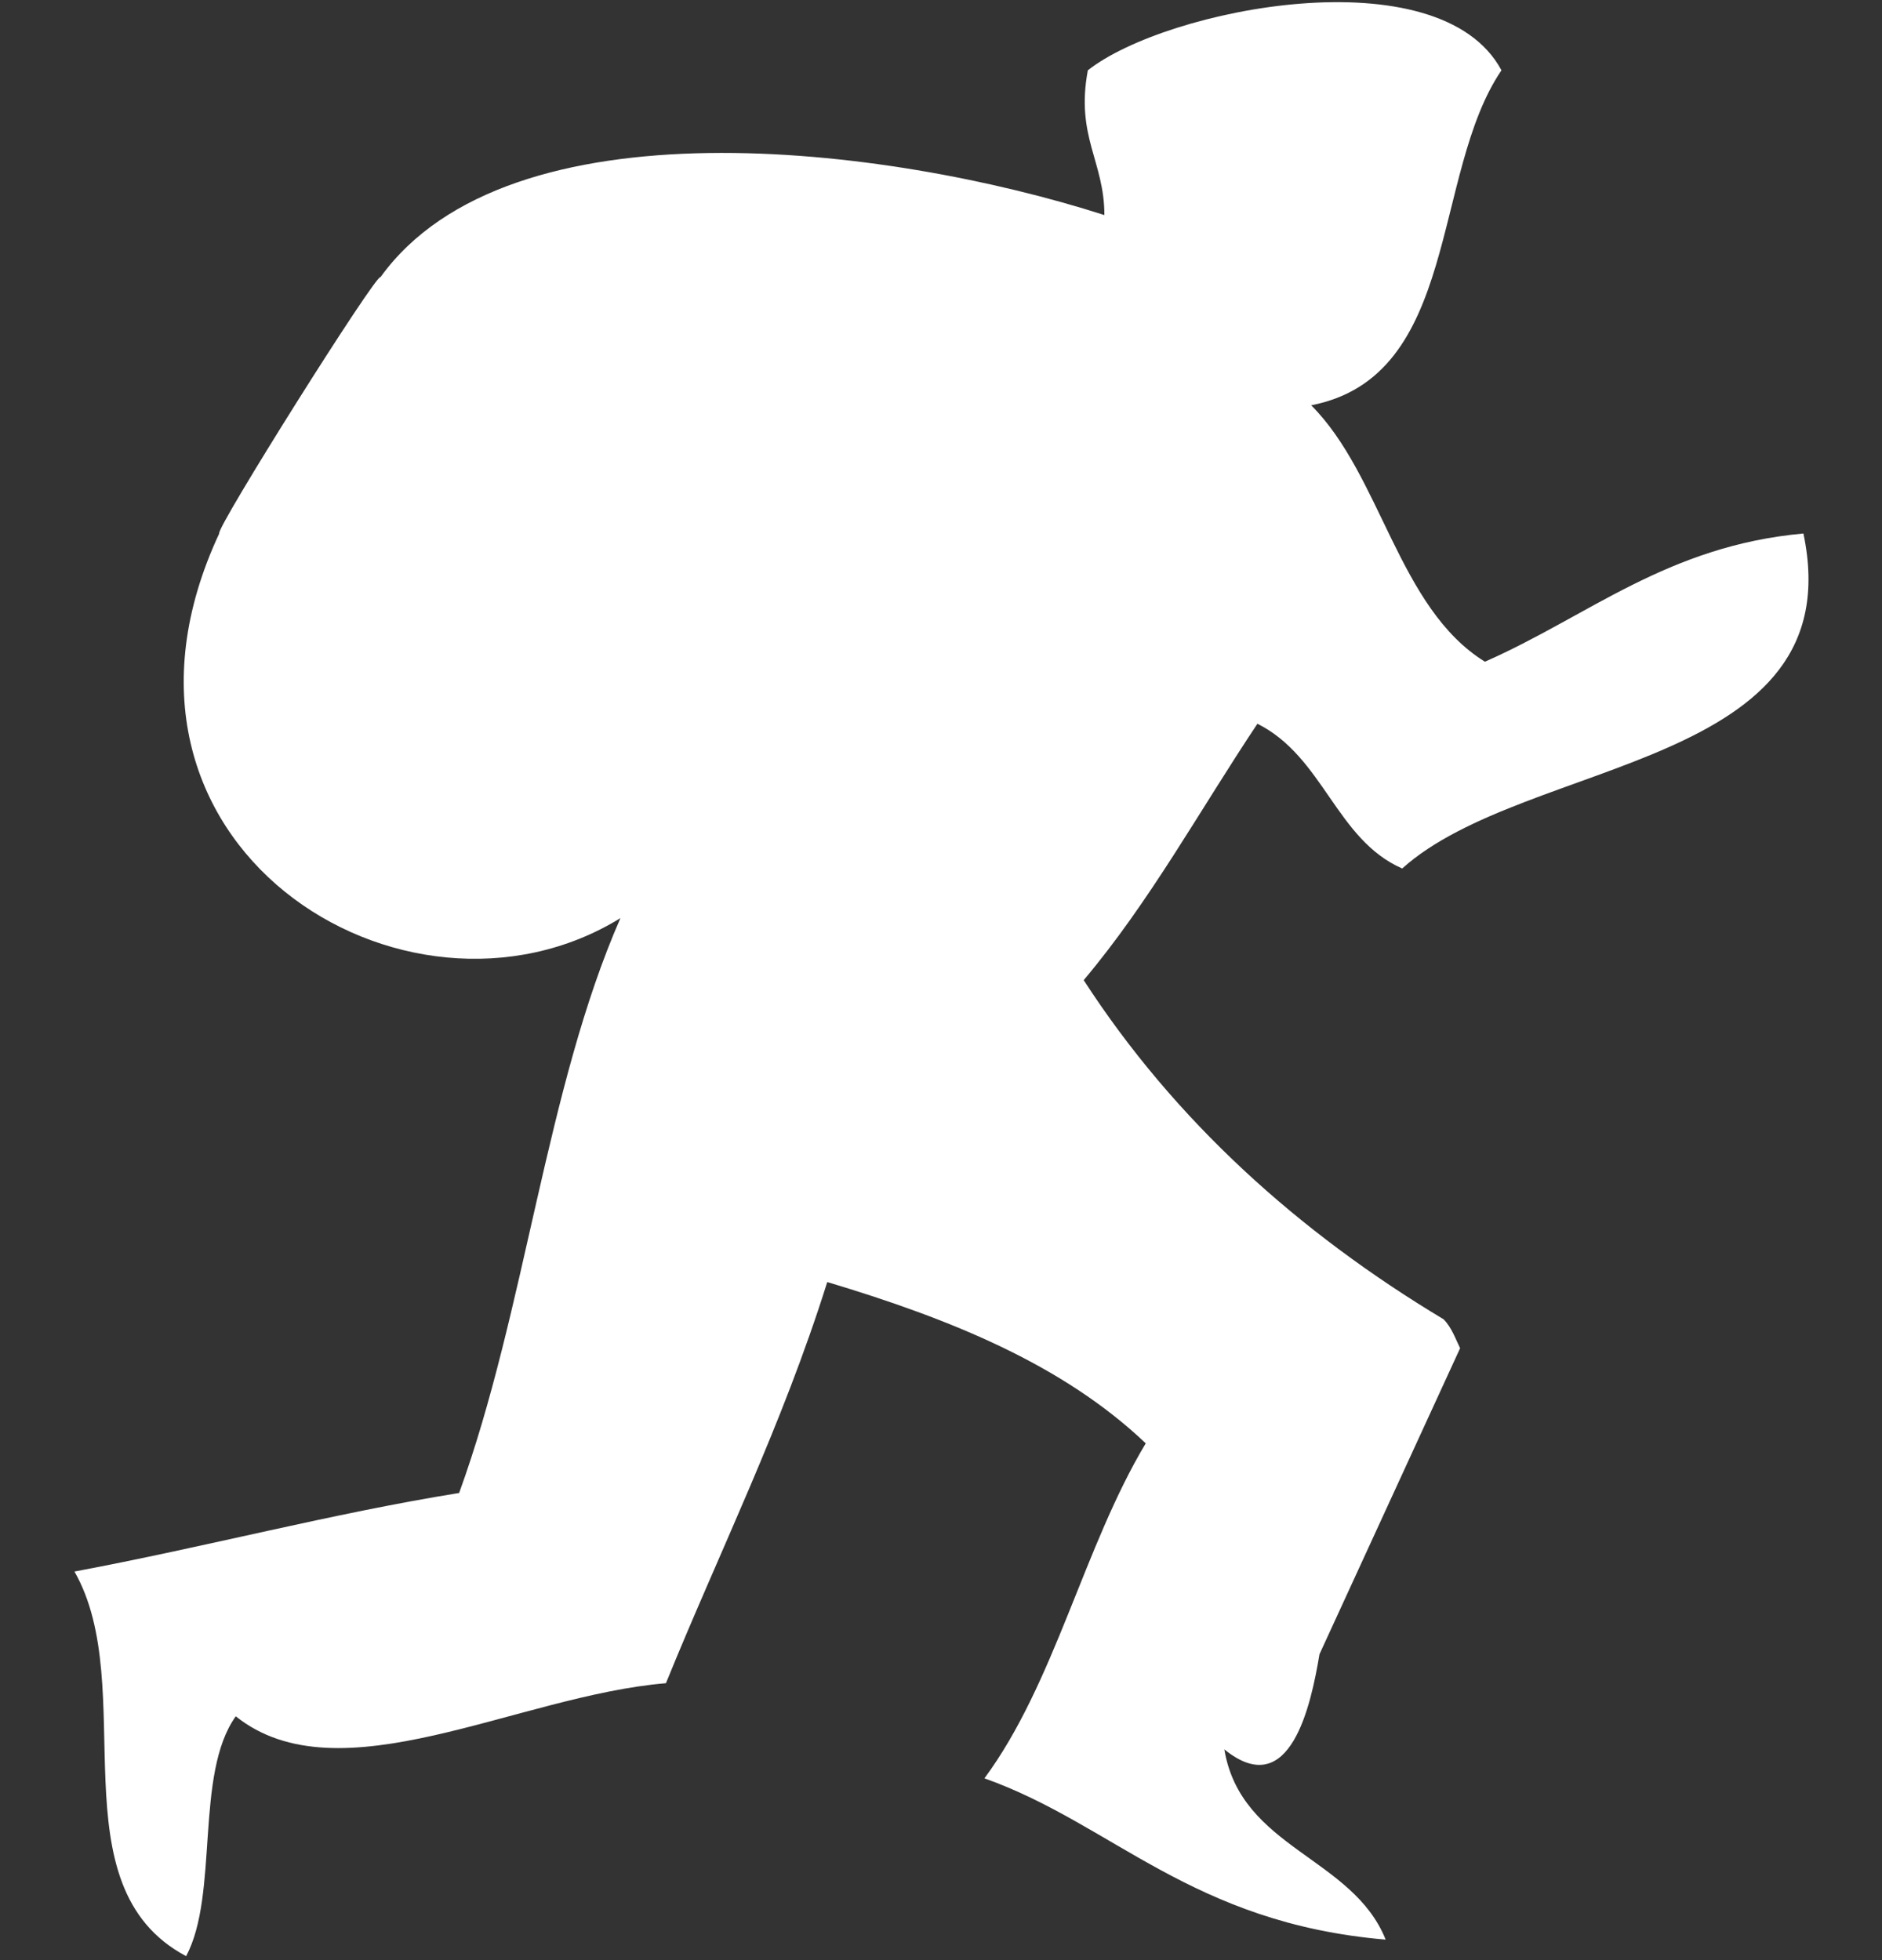 <?xml version="1.0" encoding="utf-8"?>
<!-- Generator: Adobe Illustrator 24.0.1, SVG Export Plug-In . SVG Version: 6.00 Build 0)  -->
<svg version="1.1" id="Laag_1" xmlns="http://www.w3.org/2000/svg" xmlns:xlink="http://www.w3.org/1999/xlink" x="0px" y="0px"
	 viewBox="0 0 45.5 47.4" style="enable-background:new 0 0 45.5 47.4;" xml:space="preserve">
<rect x="0" y="0" width="45.5" height="47.4" fill="#333333" stroke="none"/>
<style type="text/css">
	.st0{fill:#FFFFFF;}
</style>
<path class="st0" d="M26.2,23.7c1.6-1.9,2.8-4.1,4.2-6.2c1.6,0.8,1.9,2.8,3.5,3.5c3-2.7,10.9-2.4,9.7-8.1c-3.3,0.3-5.2,2-7.7,3.1
	c-2.1-1.3-2.5-4.5-4.2-6.2c3.6-0.7,2.9-5.6,4.6-8.1c-1.5-2.8-8.1-1.5-10,0c-0.3,1.6,0.4,2.2,0.4,3.5C21.4,3.5,12.3,2.4,9.2,6.7
	c-0.1-0.1-4,6.1-3.9,6.2c-3.5,7.5,4.5,12.5,9.7,9.3c-1.8,4.1-2.3,9.5-3.9,13.9C8,36.6,5,37.4,1.8,38c1.6,2.8-0.5,7.6,2.7,9.3
	c0.8-1.5,0.2-4.4,1.2-5.8c2.5,2,6.8-0.5,10.4-0.8c1.3-3.2,2.8-6.2,3.9-9.7c3,0.9,5.7,2,7.7,3.9c-1.5,2.5-2.2,5.8-3.9,8.1
	c3.1,1.1,5,3.5,9.7,3.9c-0.8-2-3.5-2.2-3.9-4.6c1.6,1.3,2.1-1.1,2.3-2.3l3.4-7.4l0,0c-0.1-0.2-0.2-0.5-0.4-0.7
	C31.4,29.8,28.4,27.1,26.2,23.7"/>
</svg>
